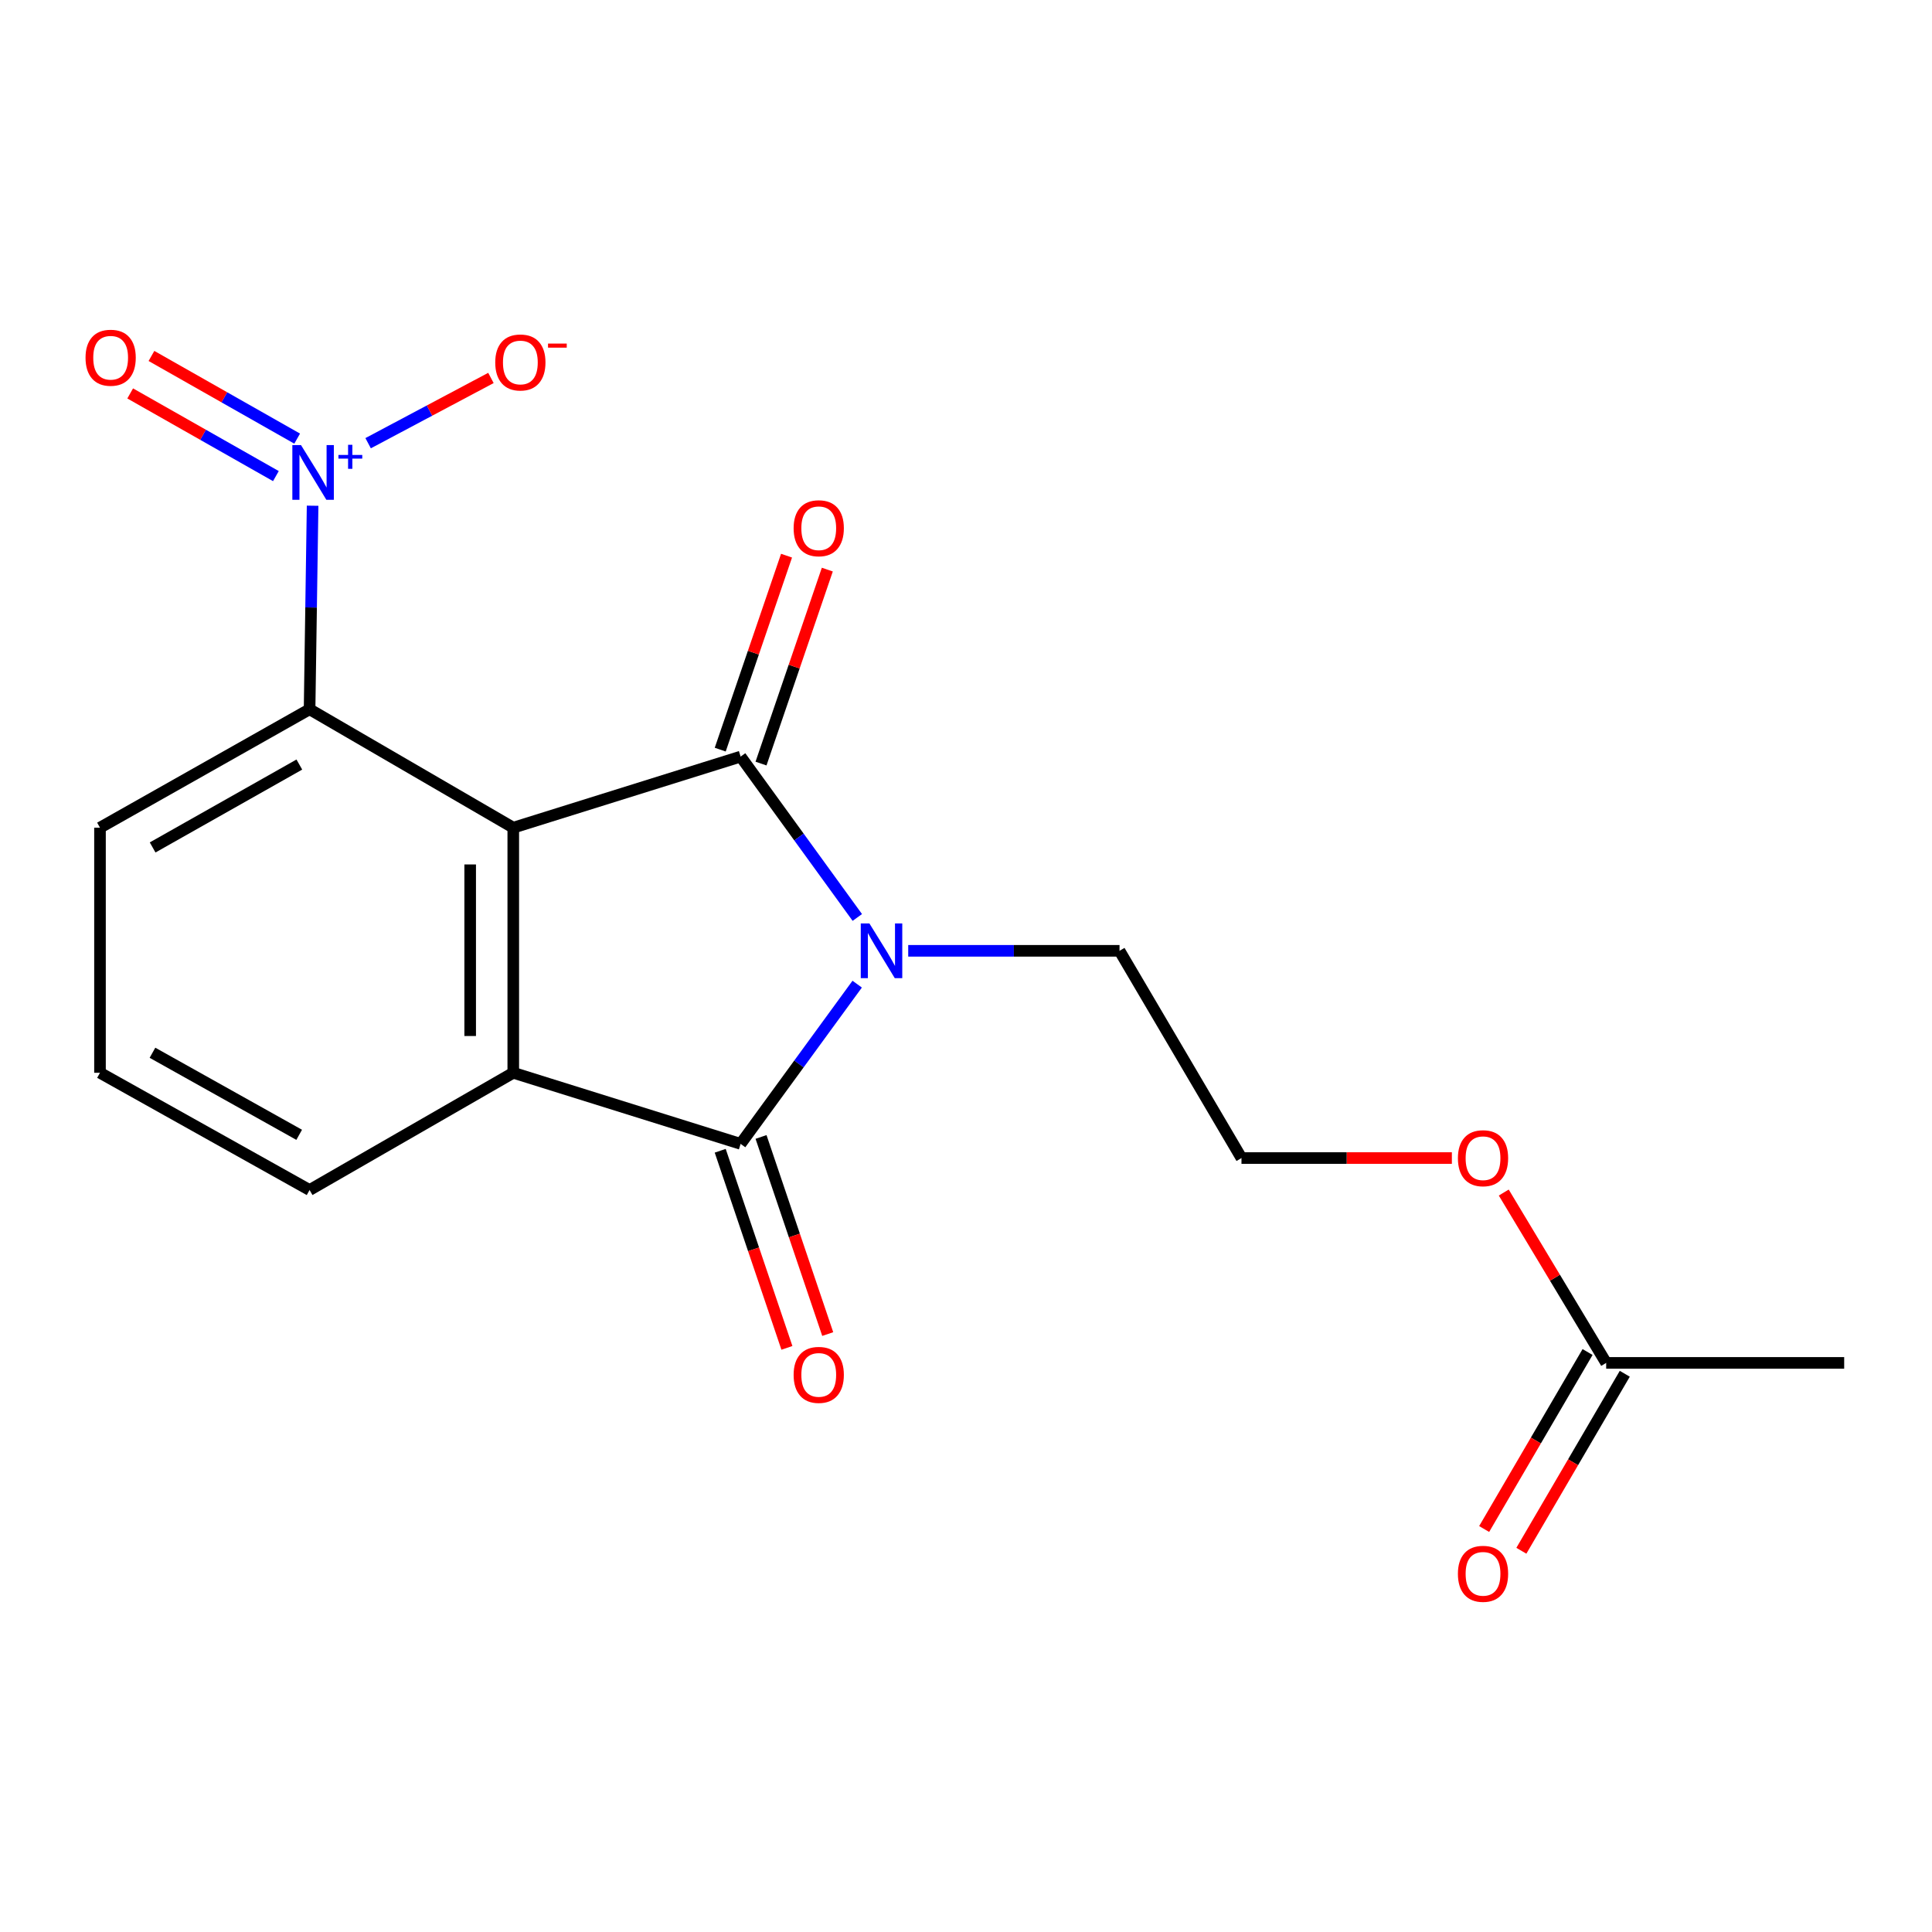 <?xml version='1.0' encoding='iso-8859-1'?>
<svg version='1.1' baseProfile='full'
              xmlns='http://www.w3.org/2000/svg'
                      xmlns:rdkit='http://www.rdkit.org/xml'
                      xmlns:xlink='http://www.w3.org/1999/xlink'
                  xml:space='preserve'
width='1000px' height='1000px' viewBox='0 0 1000 1000'>
<!-- END OF HEADER -->
<rect style='opacity:1.0;fill:#FFFFFF;stroke:none' width='1000' height='1000' x='0' y='0'> </rect>
<path class='bond-0' d='M 265.669,428.409 L 383.345,391.617' style='fill:none;fill-rule:evenodd;stroke:#000000;stroke-width:6px;stroke-linecap:butt;stroke-linejoin:miter;stroke-opacity:1' />
<path class='bond-3' d='M 265.669,428.409 L 265.669,555.267' style='fill:none;fill-rule:evenodd;stroke:#000000;stroke-width:6px;stroke-linecap:butt;stroke-linejoin:miter;stroke-opacity:1' />
<path class='bond-3' d='M 243.364,447.438 L 243.364,536.238' style='fill:none;fill-rule:evenodd;stroke:#000000;stroke-width:6px;stroke-linecap:butt;stroke-linejoin:miter;stroke-opacity:1' />
<path class='bond-5' d='M 265.669,428.409 L 160.238,367.118' style='fill:none;fill-rule:evenodd;stroke:#000000;stroke-width:6px;stroke-linecap:butt;stroke-linejoin:miter;stroke-opacity:1' />
<path class='bond-1' d='M 383.345,391.617 L 413.546,433.247' style='fill:none;fill-rule:evenodd;stroke:#000000;stroke-width:6px;stroke-linecap:butt;stroke-linejoin:miter;stroke-opacity:1' />
<path class='bond-1' d='M 413.546,433.247 L 443.747,474.877' style='fill:none;fill-rule:evenodd;stroke:#0000FF;stroke-width:6px;stroke-linecap:butt;stroke-linejoin:miter;stroke-opacity:1' />
<path class='bond-6' d='M 393.898,395.225 L 411.059,345.026' style='fill:none;fill-rule:evenodd;stroke:#000000;stroke-width:6px;stroke-linecap:butt;stroke-linejoin:miter;stroke-opacity:1' />
<path class='bond-6' d='M 411.059,345.026 L 428.219,294.827' style='fill:none;fill-rule:evenodd;stroke:#FF0000;stroke-width:6px;stroke-linecap:butt;stroke-linejoin:miter;stroke-opacity:1' />
<path class='bond-6' d='M 372.791,388.009 L 389.952,337.811' style='fill:none;fill-rule:evenodd;stroke:#000000;stroke-width:6px;stroke-linecap:butt;stroke-linejoin:miter;stroke-opacity:1' />
<path class='bond-6' d='M 389.952,337.811 L 407.113,287.612' style='fill:none;fill-rule:evenodd;stroke:#FF0000;stroke-width:6px;stroke-linecap:butt;stroke-linejoin:miter;stroke-opacity:1' />
<path class='bond-12' d='M 470.092,492.142 L 524.777,492.142' style='fill:none;fill-rule:evenodd;stroke:#0000FF;stroke-width:6px;stroke-linecap:butt;stroke-linejoin:miter;stroke-opacity:1' />
<path class='bond-12' d='M 524.777,492.142 L 579.462,492.142' style='fill:none;fill-rule:evenodd;stroke:#000000;stroke-width:6px;stroke-linecap:butt;stroke-linejoin:miter;stroke-opacity:1' />
<path class='bond-19' d='M 443.68,509.394 L 413.512,550.727' style='fill:none;fill-rule:evenodd;stroke:#0000FF;stroke-width:6px;stroke-linecap:butt;stroke-linejoin:miter;stroke-opacity:1' />
<path class='bond-19' d='M 413.512,550.727 L 383.345,592.059' style='fill:none;fill-rule:evenodd;stroke:#000000;stroke-width:6px;stroke-linecap:butt;stroke-linejoin:miter;stroke-opacity:1' />
<path class='bond-2' d='M 383.345,592.059 L 265.669,555.267' style='fill:none;fill-rule:evenodd;stroke:#000000;stroke-width:6px;stroke-linecap:butt;stroke-linejoin:miter;stroke-opacity:1' />
<path class='bond-8' d='M 372.78,595.634 L 390.041,646.645' style='fill:none;fill-rule:evenodd;stroke:#000000;stroke-width:6px;stroke-linecap:butt;stroke-linejoin:miter;stroke-opacity:1' />
<path class='bond-8' d='M 390.041,646.645 L 407.303,697.657' style='fill:none;fill-rule:evenodd;stroke:#FF0000;stroke-width:6px;stroke-linecap:butt;stroke-linejoin:miter;stroke-opacity:1' />
<path class='bond-8' d='M 393.909,588.484 L 411.17,639.496' style='fill:none;fill-rule:evenodd;stroke:#000000;stroke-width:6px;stroke-linecap:butt;stroke-linejoin:miter;stroke-opacity:1' />
<path class='bond-8' d='M 411.17,639.496 L 428.432,690.507' style='fill:none;fill-rule:evenodd;stroke:#FF0000;stroke-width:6px;stroke-linecap:butt;stroke-linejoin:miter;stroke-opacity:1' />
<path class='bond-13' d='M 265.669,555.267 L 160.238,615.951' style='fill:none;fill-rule:evenodd;stroke:#000000;stroke-width:6px;stroke-linecap:butt;stroke-linejoin:miter;stroke-opacity:1' />
<path class='bond-4' d='M 161.803,261.76 L 161.02,314.439' style='fill:none;fill-rule:evenodd;stroke:#0000FF;stroke-width:6px;stroke-linecap:butt;stroke-linejoin:miter;stroke-opacity:1' />
<path class='bond-4' d='M 161.02,314.439 L 160.238,367.118' style='fill:none;fill-rule:evenodd;stroke:#000000;stroke-width:6px;stroke-linecap:butt;stroke-linejoin:miter;stroke-opacity:1' />
<path class='bond-7' d='M 190.541,229.401 L 222.324,212.513' style='fill:none;fill-rule:evenodd;stroke:#0000FF;stroke-width:6px;stroke-linecap:butt;stroke-linejoin:miter;stroke-opacity:1' />
<path class='bond-7' d='M 222.324,212.513 L 254.107,195.625' style='fill:none;fill-rule:evenodd;stroke:#FF0000;stroke-width:6px;stroke-linecap:butt;stroke-linejoin:miter;stroke-opacity:1' />
<path class='bond-9' d='M 153.811,227.032 L 116.102,205.636' style='fill:none;fill-rule:evenodd;stroke:#0000FF;stroke-width:6px;stroke-linecap:butt;stroke-linejoin:miter;stroke-opacity:1' />
<path class='bond-9' d='M 116.102,205.636 L 78.392,184.239' style='fill:none;fill-rule:evenodd;stroke:#FF0000;stroke-width:6px;stroke-linecap:butt;stroke-linejoin:miter;stroke-opacity:1' />
<path class='bond-9' d='M 142.803,246.433 L 105.094,225.036' style='fill:none;fill-rule:evenodd;stroke:#0000FF;stroke-width:6px;stroke-linecap:butt;stroke-linejoin:miter;stroke-opacity:1' />
<path class='bond-9' d='M 105.094,225.036 L 67.385,203.639' style='fill:none;fill-rule:evenodd;stroke:#FF0000;stroke-width:6px;stroke-linecap:butt;stroke-linejoin:miter;stroke-opacity:1' />
<path class='bond-15' d='M 160.238,367.118 L 51.757,428.409' style='fill:none;fill-rule:evenodd;stroke:#000000;stroke-width:6px;stroke-linecap:butt;stroke-linejoin:miter;stroke-opacity:1' />
<path class='bond-15' d='M 154.938,395.732 L 79.002,438.636' style='fill:none;fill-rule:evenodd;stroke:#000000;stroke-width:6px;stroke-linecap:butt;stroke-linejoin:miter;stroke-opacity:1' />
<path class='bond-10' d='M 831.356,705.434 L 804.85,661.347' style='fill:none;fill-rule:evenodd;stroke:#000000;stroke-width:6px;stroke-linecap:butt;stroke-linejoin:miter;stroke-opacity:1' />
<path class='bond-10' d='M 804.85,661.347 L 778.344,617.26' style='fill:none;fill-rule:evenodd;stroke:#FF0000;stroke-width:6px;stroke-linecap:butt;stroke-linejoin:miter;stroke-opacity:1' />
<path class='bond-11' d='M 821.726,699.807 L 794.961,745.612' style='fill:none;fill-rule:evenodd;stroke:#000000;stroke-width:6px;stroke-linecap:butt;stroke-linejoin:miter;stroke-opacity:1' />
<path class='bond-11' d='M 794.961,745.612 L 768.195,791.416' style='fill:none;fill-rule:evenodd;stroke:#FF0000;stroke-width:6px;stroke-linecap:butt;stroke-linejoin:miter;stroke-opacity:1' />
<path class='bond-11' d='M 840.985,711.061 L 814.219,756.866' style='fill:none;fill-rule:evenodd;stroke:#000000;stroke-width:6px;stroke-linecap:butt;stroke-linejoin:miter;stroke-opacity:1' />
<path class='bond-11' d='M 814.219,756.866 L 787.454,802.67' style='fill:none;fill-rule:evenodd;stroke:#FF0000;stroke-width:6px;stroke-linecap:butt;stroke-linejoin:miter;stroke-opacity:1' />
<path class='bond-18' d='M 831.356,705.434 L 954.545,705.434' style='fill:none;fill-rule:evenodd;stroke:#000000;stroke-width:6px;stroke-linecap:butt;stroke-linejoin:miter;stroke-opacity:1' />
<path class='bond-16' d='M 579.462,492.142 L 642.587,599.408' style='fill:none;fill-rule:evenodd;stroke:#000000;stroke-width:6px;stroke-linecap:butt;stroke-linejoin:miter;stroke-opacity:1' />
<path class='bond-20' d='M 160.238,615.951 L 51.757,555.267' style='fill:none;fill-rule:evenodd;stroke:#000000;stroke-width:6px;stroke-linecap:butt;stroke-linejoin:miter;stroke-opacity:1' />
<path class='bond-20' d='M 154.855,587.382 L 78.919,544.903' style='fill:none;fill-rule:evenodd;stroke:#000000;stroke-width:6px;stroke-linecap:butt;stroke-linejoin:miter;stroke-opacity:1' />
<path class='bond-14' d='M 751.485,599.408 L 697.036,599.408' style='fill:none;fill-rule:evenodd;stroke:#FF0000;stroke-width:6px;stroke-linecap:butt;stroke-linejoin:miter;stroke-opacity:1' />
<path class='bond-14' d='M 697.036,599.408 L 642.587,599.408' style='fill:none;fill-rule:evenodd;stroke:#000000;stroke-width:6px;stroke-linecap:butt;stroke-linejoin:miter;stroke-opacity:1' />
<path class='bond-17' d='M 51.757,428.409 L 51.757,555.267' style='fill:none;fill-rule:evenodd;stroke:#000000;stroke-width:6px;stroke-linecap:butt;stroke-linejoin:miter;stroke-opacity:1' />
<path  class='atom-2' d='M 450.012 477.982
L 459.292 492.982
Q 460.212 494.462, 461.692 497.142
Q 463.172 499.822, 463.252 499.982
L 463.252 477.982
L 467.012 477.982
L 467.012 506.302
L 463.132 506.302
L 453.172 489.902
Q 452.012 487.982, 450.772 485.782
Q 449.572 483.582, 449.212 482.902
L 449.212 506.302
L 445.532 506.302
L 445.532 477.982
L 450.012 477.982
' fill='#0000FF'/>
<path  class='atom-5' d='M 155.799 230.375
L 165.079 245.375
Q 165.999 246.855, 167.479 249.535
Q 168.959 252.215, 169.039 252.375
L 169.039 230.375
L 172.799 230.375
L 172.799 258.695
L 168.919 258.695
L 158.959 242.295
Q 157.799 240.375, 156.559 238.175
Q 155.359 235.975, 154.999 235.295
L 154.999 258.695
L 151.319 258.695
L 151.319 230.375
L 155.799 230.375
' fill='#0000FF'/>
<path  class='atom-5' d='M 175.175 235.48
L 180.165 235.48
L 180.165 230.227
L 182.382 230.227
L 182.382 235.48
L 187.504 235.48
L 187.504 237.381
L 182.382 237.381
L 182.382 242.661
L 180.165 242.661
L 180.165 237.381
L 175.175 237.381
L 175.175 235.48
' fill='#0000FF'/>
<path  class='atom-7' d='M 410.78 273.415
Q 410.78 266.615, 414.14 262.815
Q 417.5 259.015, 423.78 259.015
Q 430.06 259.015, 433.42 262.815
Q 436.78 266.615, 436.78 273.415
Q 436.78 280.295, 433.38 284.215
Q 429.98 288.095, 423.78 288.095
Q 417.54 288.095, 414.14 284.215
Q 410.78 280.335, 410.78 273.415
M 423.78 284.895
Q 428.1 284.895, 430.42 282.015
Q 432.78 279.095, 432.78 273.415
Q 432.78 267.855, 430.42 265.055
Q 428.1 262.215, 423.78 262.215
Q 419.46 262.215, 417.1 265.015
Q 414.78 267.815, 414.78 273.415
Q 414.78 279.135, 417.1 282.015
Q 419.46 284.895, 423.78 284.895
' fill='#FF0000'/>
<path  class='atom-8' d='M 256.337 187.612
Q 256.337 180.812, 259.697 177.012
Q 263.057 173.212, 269.337 173.212
Q 275.617 173.212, 278.977 177.012
Q 282.337 180.812, 282.337 187.612
Q 282.337 194.492, 278.937 198.412
Q 275.537 202.292, 269.337 202.292
Q 263.097 202.292, 259.697 198.412
Q 256.337 194.532, 256.337 187.612
M 269.337 199.092
Q 273.657 199.092, 275.977 196.212
Q 278.337 193.292, 278.337 187.612
Q 278.337 182.052, 275.977 179.252
Q 273.657 176.412, 269.337 176.412
Q 265.017 176.412, 262.657 179.212
Q 260.337 182.012, 260.337 187.612
Q 260.337 193.332, 262.657 196.212
Q 265.017 199.092, 269.337 199.092
' fill='#FF0000'/>
<path  class='atom-8' d='M 283.657 177.834
L 293.346 177.834
L 293.346 179.946
L 283.657 179.946
L 283.657 177.834
' fill='#FF0000'/>
<path  class='atom-9' d='M 410.78 711.636
Q 410.78 704.836, 414.14 701.036
Q 417.5 697.236, 423.78 697.236
Q 430.06 697.236, 433.42 701.036
Q 436.78 704.836, 436.78 711.636
Q 436.78 718.516, 433.38 722.436
Q 429.98 726.316, 423.78 726.316
Q 417.54 726.316, 414.14 722.436
Q 410.78 718.556, 410.78 711.636
M 423.78 723.116
Q 428.1 723.116, 430.42 720.236
Q 432.78 717.316, 432.78 711.636
Q 432.78 706.076, 430.42 703.276
Q 428.1 700.436, 423.78 700.436
Q 419.46 700.436, 417.1 703.236
Q 414.78 706.036, 414.78 711.636
Q 414.78 717.356, 417.1 720.236
Q 419.46 723.116, 423.78 723.116
' fill='#FF0000'/>
<path  class='atom-10' d='M 44.272 185.158
Q 44.272 178.358, 47.632 174.558
Q 50.992 170.758, 57.272 170.758
Q 63.552 170.758, 66.912 174.558
Q 70.272 178.358, 70.272 185.158
Q 70.272 192.038, 66.872 195.958
Q 63.472 199.838, 57.272 199.838
Q 51.032 199.838, 47.632 195.958
Q 44.272 192.078, 44.272 185.158
M 57.272 196.638
Q 61.592 196.638, 63.912 193.758
Q 66.272 190.838, 66.272 185.158
Q 66.272 179.598, 63.912 176.798
Q 61.592 173.958, 57.272 173.958
Q 52.952 173.958, 50.592 176.758
Q 48.272 179.558, 48.272 185.158
Q 48.272 190.878, 50.592 193.758
Q 52.952 196.638, 57.272 196.638
' fill='#FF0000'/>
<path  class='atom-12' d='M 754.611 814.602
Q 754.611 807.802, 757.971 804.002
Q 761.331 800.202, 767.611 800.202
Q 773.891 800.202, 777.251 804.002
Q 780.611 807.802, 780.611 814.602
Q 780.611 821.482, 777.211 825.402
Q 773.811 829.282, 767.611 829.282
Q 761.371 829.282, 757.971 825.402
Q 754.611 821.522, 754.611 814.602
M 767.611 826.082
Q 771.931 826.082, 774.251 823.202
Q 776.611 820.282, 776.611 814.602
Q 776.611 809.042, 774.251 806.242
Q 771.931 803.402, 767.611 803.402
Q 763.291 803.402, 760.931 806.202
Q 758.611 809.002, 758.611 814.602
Q 758.611 820.322, 760.931 823.202
Q 763.291 826.082, 767.611 826.082
' fill='#FF0000'/>
<path  class='atom-15' d='M 754.611 599.488
Q 754.611 592.688, 757.971 588.888
Q 761.331 585.088, 767.611 585.088
Q 773.891 585.088, 777.251 588.888
Q 780.611 592.688, 780.611 599.488
Q 780.611 606.368, 777.211 610.288
Q 773.811 614.168, 767.611 614.168
Q 761.371 614.168, 757.971 610.288
Q 754.611 606.408, 754.611 599.488
M 767.611 610.968
Q 771.931 610.968, 774.251 608.088
Q 776.611 605.168, 776.611 599.488
Q 776.611 593.928, 774.251 591.128
Q 771.931 588.288, 767.611 588.288
Q 763.291 588.288, 760.931 591.088
Q 758.611 593.888, 758.611 599.488
Q 758.611 605.208, 760.931 608.088
Q 763.291 610.968, 767.611 610.968
' fill='#FF0000'/>
</svg>

